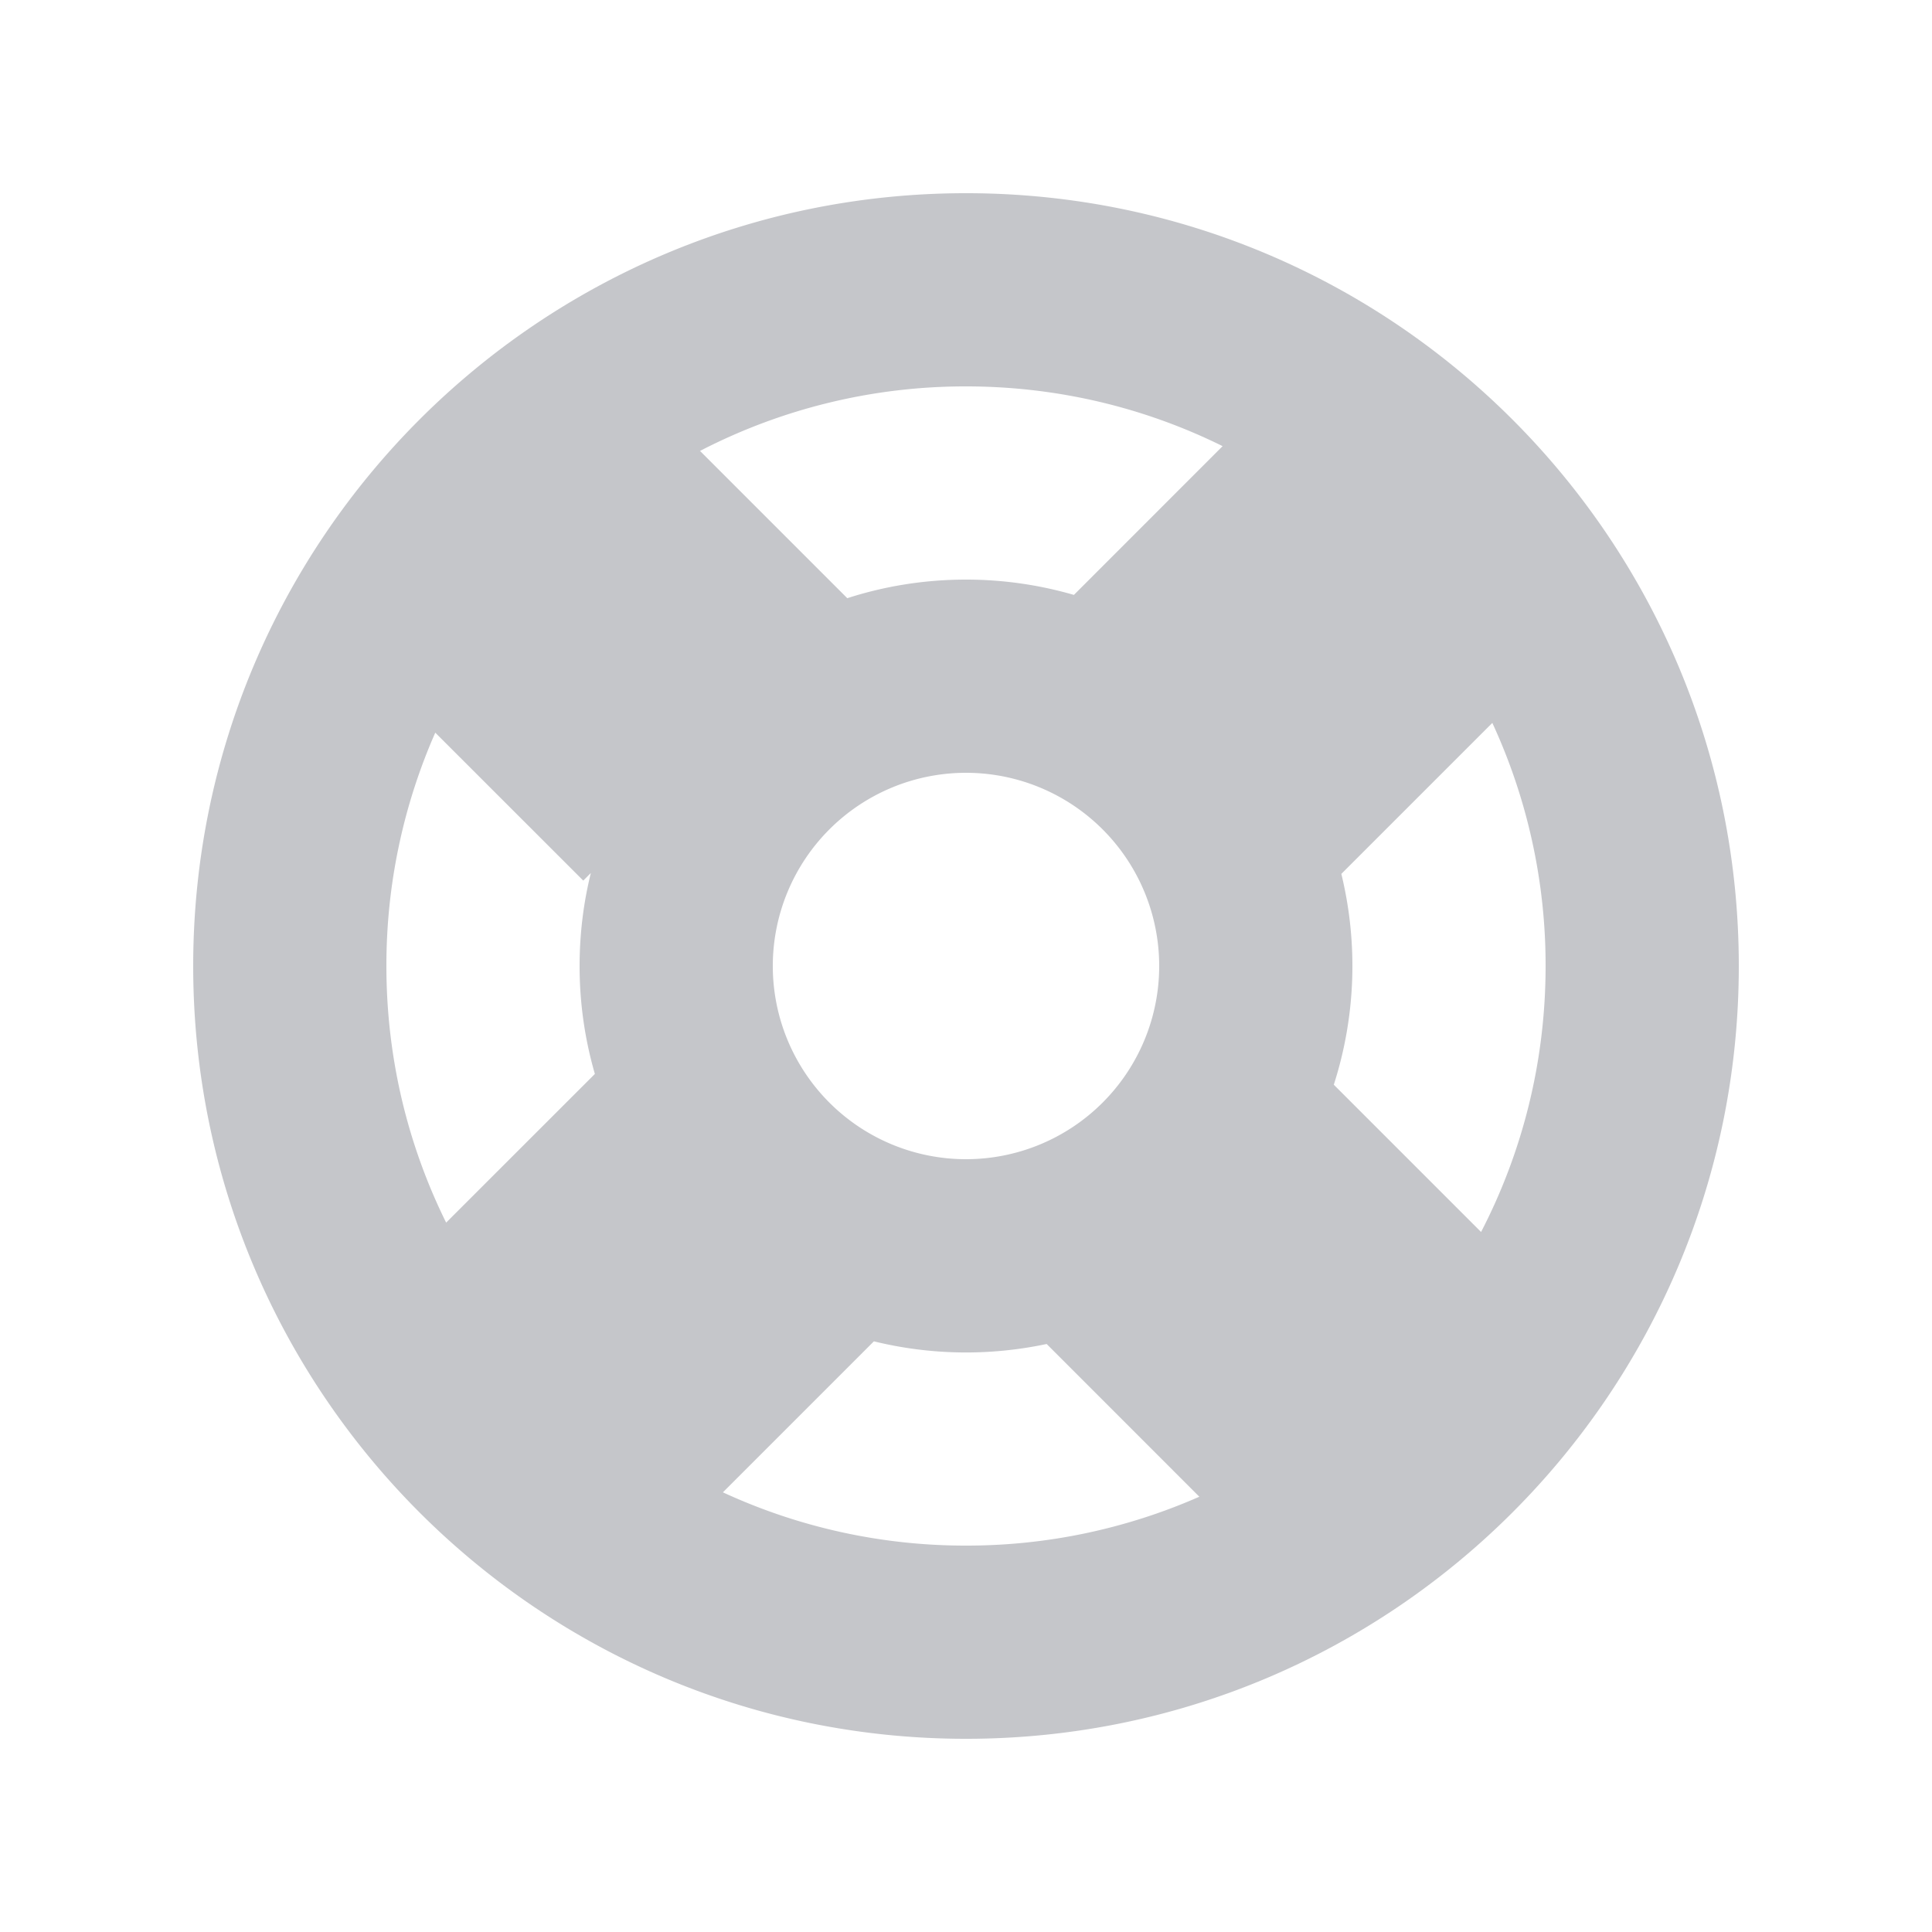 <svg xmlns="http://www.w3.org/2000/svg" width="40" height="40" fill="none"><g clip-path="url(#a)" opacity=".4"><path fill="#6E717B" fill-rule="evenodd" d="M36 20c0 8.837-7.163 16-16 16S4 28.837 4 20 11.163 4 20 4s16 7.163 16 16Zm-4 0c0 1.985-.482 3.858-1.336 5.507l-3.049-3.049a8.043 8.043 0 0 0 .156-4.365l3.126-3.126A11.955 11.955 0 0 1 32 20Zm-10.33 7.826 3.161 3.162A11.96 11.96 0 0 1 20 32a11.96 11.96 0 0 1-5.033-1.103l3.126-3.126a8.018 8.018 0 0 0 3.576.055Zm-9.354-5.592A8.005 8.005 0 0 1 12 20c0-.664.08-1.309.233-1.926l-.157.158-3.064-3.063A11.959 11.959 0 0 0 8 20c0 1.908.445 3.712 1.237 5.313l3.08-3.079Zm2.177-12.898A11.948 11.948 0 0 1 20 8c1.908 0 3.712.445 5.313 1.237l-3.079 3.08A8.005 8.005 0 0 0 20 12c-.858 0-1.684.135-2.458.385l-3.05-3.05ZM24 20a4 4 0 1 1-8 0 4 4 0 0 1 8 0Z" clip-rule="evenodd"/></g><defs><clipPath id="a"><path fill="#fff" d="M0 0h40v40H0z"/></clipPath></defs></svg>
